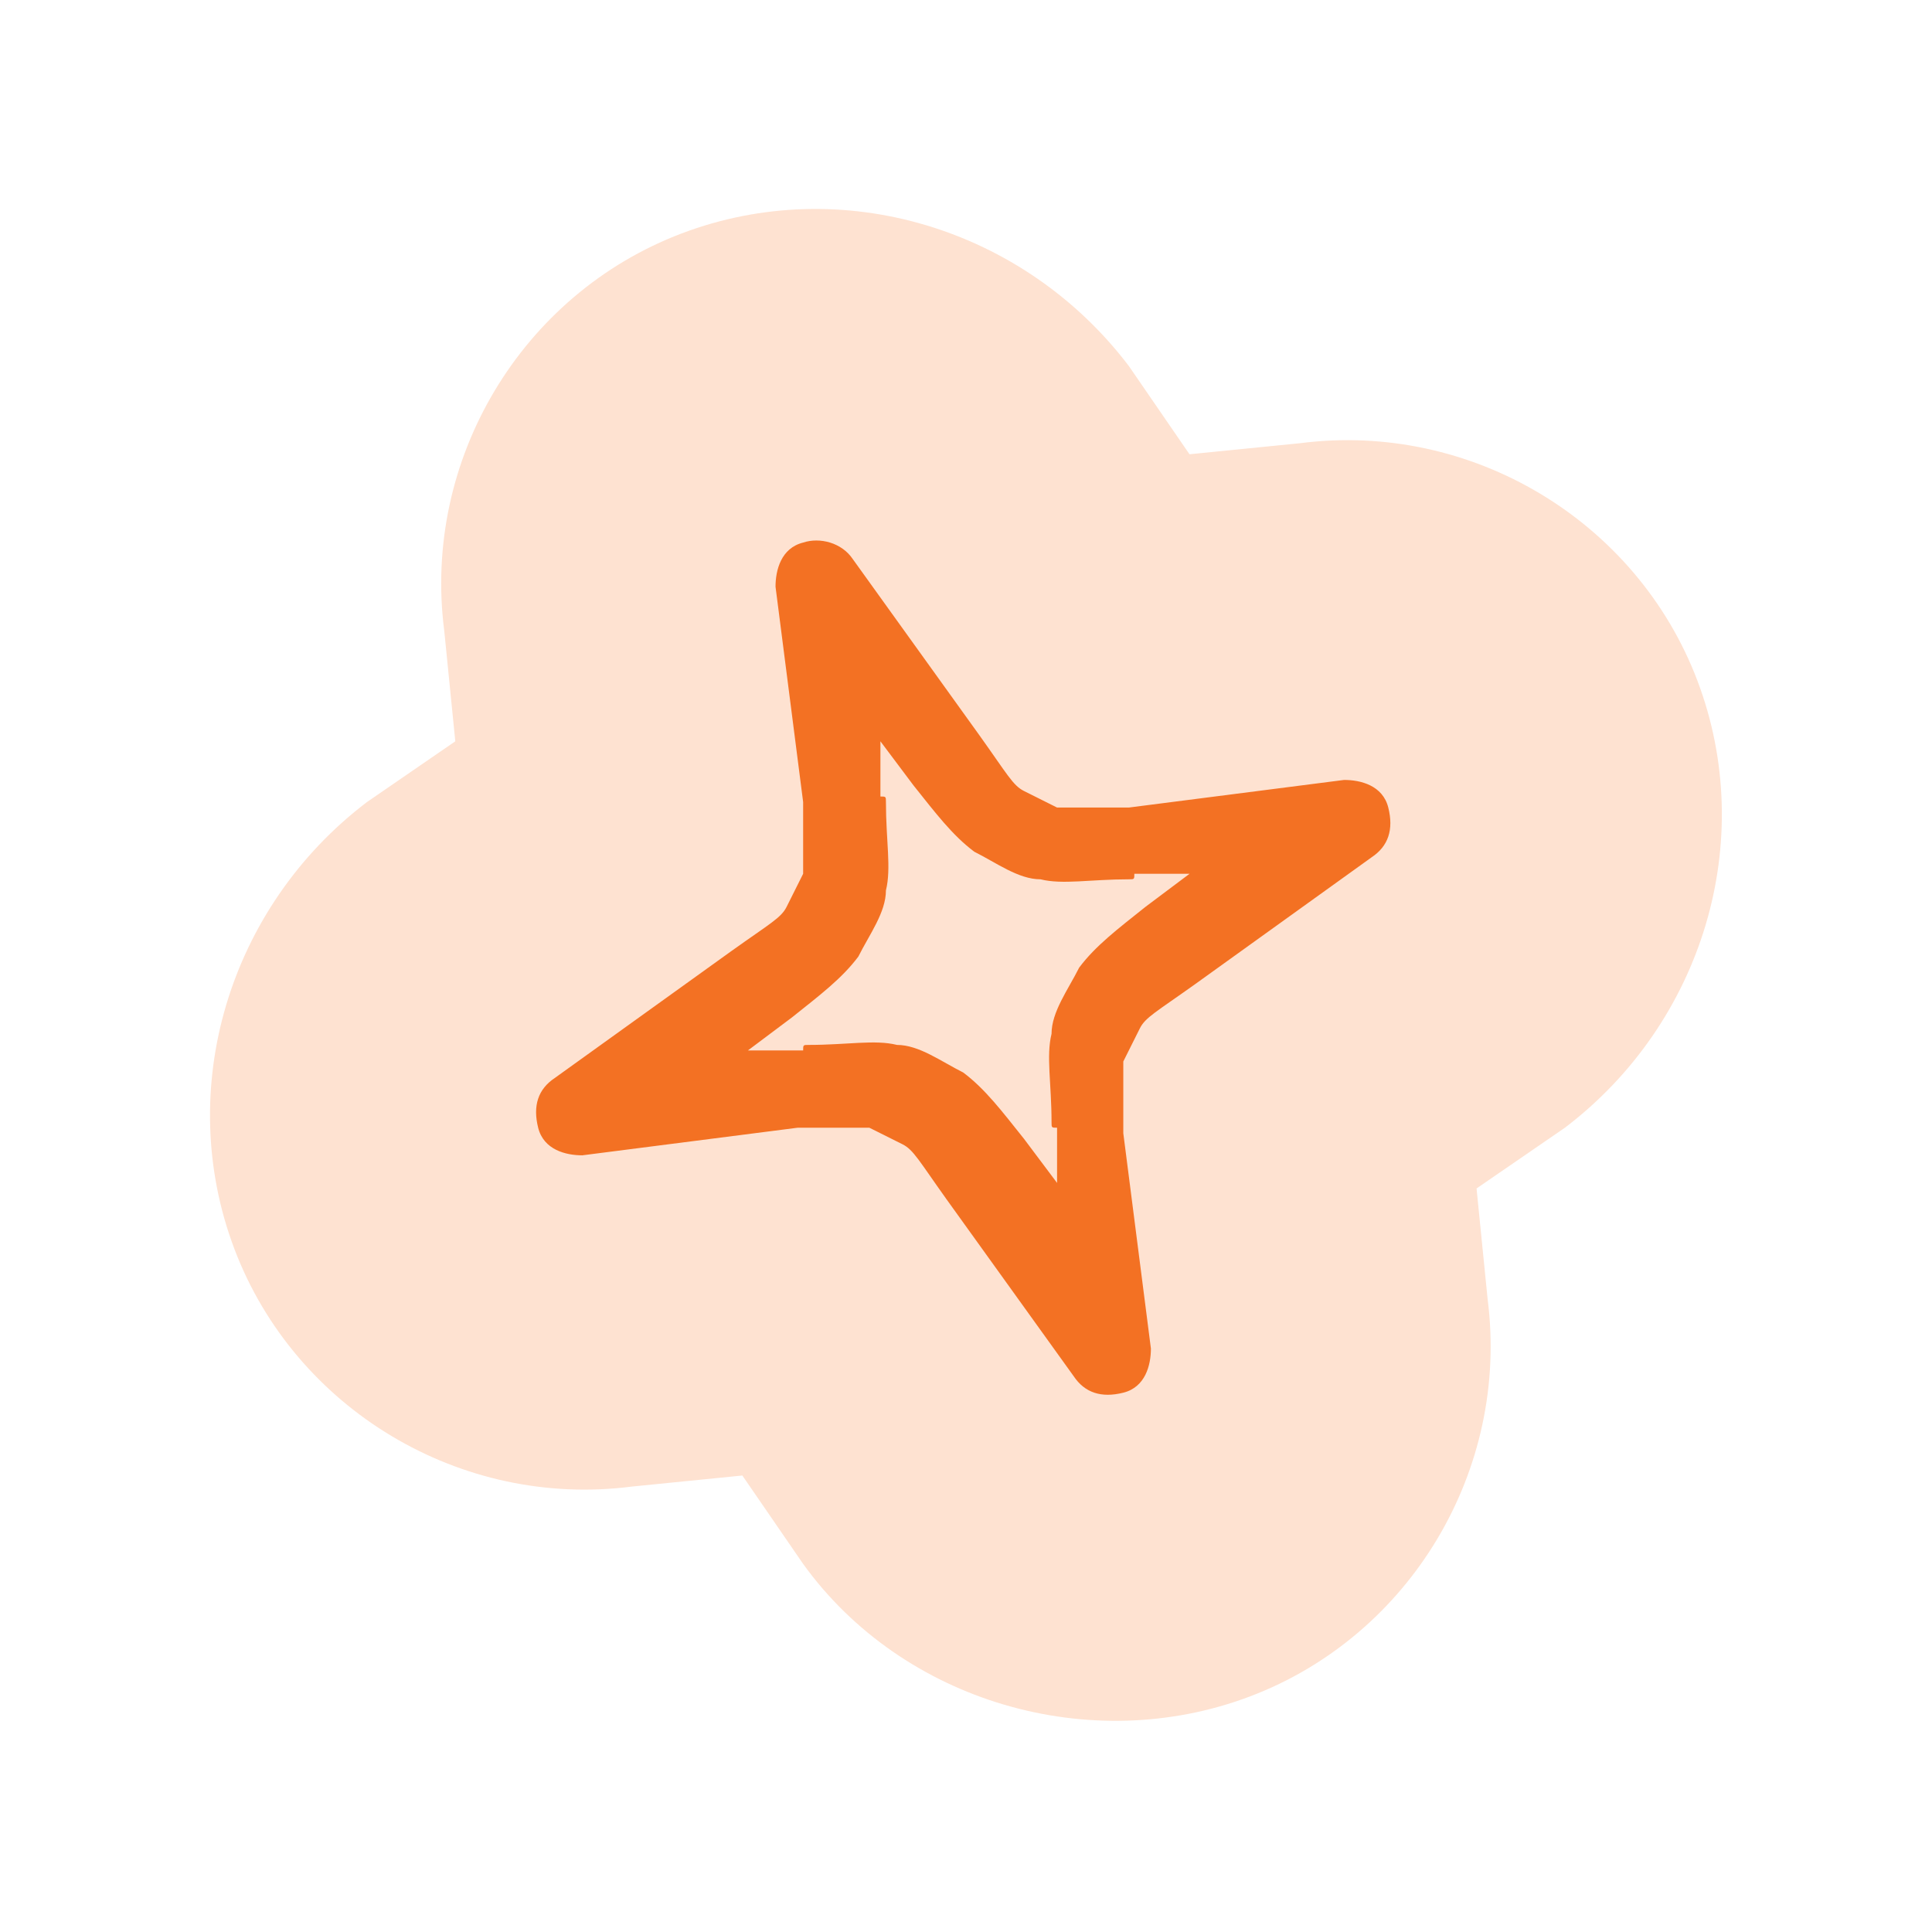 <?xml version="1.0" encoding="utf-8"?>
<svg xmlns="http://www.w3.org/2000/svg" fill="none" height="100%" overflow="visible" preserveAspectRatio="none" style="display: block;" viewBox="0 0 138 138" width="100%">
<g filter="url(#filter0_d_0_81245)" id="Badge">
<path d="M89.302 118.241C77.867 122.578 64.46 118.635 57.363 108.777L53.025 102.468L45.139 103.257C32.916 104.834 21.087 97.737 16.749 86.302C12.412 74.867 16.355 61.855 26.212 54.363L32.521 50.025L31.733 42.139C30.155 29.916 37.253 18.086 48.688 13.749C60.123 9.412 73.135 13.355 80.627 23.212L84.964 29.521L92.85 28.733C105.074 27.155 116.903 34.253 121.241 45.688C125.578 57.123 121.635 70.135 111.777 77.627L105.468 81.964L106.257 89.85C107.834 102.074 100.737 113.903 89.302 118.241Z" fill="#FEE2D1" id="Vector"/>
<path clip-rule="evenodd" d="M57.367 35.829C58.55 35.435 60.127 35.829 60.915 37.012L69.984 49.63C71.956 52.39 72.35 53.178 73.139 53.573C73.927 53.967 74.716 54.361 75.505 54.756C76.293 54.756 77.082 54.756 80.631 54.756L96.009 52.784C97.192 52.784 98.769 53.178 99.163 54.756C99.558 56.333 99.163 57.516 97.98 58.304L85.362 67.374C82.602 69.345 81.814 69.739 81.419 70.528C81.025 71.317 80.631 72.105 80.236 72.894C80.236 73.682 80.236 74.471 80.236 78.02L82.208 93.398C82.208 94.581 81.814 96.158 80.236 96.552C78.659 96.947 77.476 96.552 76.688 95.369L67.619 82.751C65.647 79.991 65.253 79.203 64.464 78.808C63.675 78.414 62.887 78.02 62.098 77.626C61.31 77.626 60.521 77.626 56.972 77.626L41.594 79.597C40.411 79.597 38.834 79.203 38.44 77.626C38.045 76.048 38.44 74.865 39.623 74.077L52.241 65.008C55.001 63.036 55.789 62.642 56.184 61.853C56.578 61.065 56.972 60.276 57.367 59.487C57.367 58.699 57.367 57.91 57.367 54.361L55.395 38.983C55.395 37.8 55.789 36.223 57.367 35.829ZM62.887 50.024V53.967C63.281 53.967 63.281 53.967 63.281 54.361C63.281 57.121 63.675 59.093 63.281 60.67C63.281 62.248 62.098 63.825 61.31 65.402C60.127 66.979 58.55 68.162 56.578 69.739L53.423 72.105H57.367C57.367 71.711 57.367 71.711 57.761 71.711C60.521 71.711 62.493 71.317 64.07 71.711C65.647 71.711 67.224 72.894 68.802 73.682C70.379 74.865 71.562 76.443 73.139 78.414L75.505 81.569V77.626C75.11 77.626 75.11 77.626 75.11 77.231C75.11 74.471 74.716 72.499 75.11 70.922C75.11 69.345 76.293 67.768 77.082 66.191C78.265 64.613 79.842 63.43 81.814 61.853L84.968 59.487H81.025C81.025 59.882 81.025 59.882 80.631 59.882C77.871 59.882 75.899 60.276 74.322 59.882C72.745 59.882 71.167 58.699 69.59 57.91C68.013 56.727 66.83 55.15 65.253 53.178L62.887 50.024Z" fill="#F37123" fill-rule="evenodd" id="Vector_2"/>
</g>
<defs>
<filter color-interpolation-filters="sRGB" filterUnits="userSpaceOnUse" height="137.247" id="filter0_d_0_81245" width="137.247" x="0.371" y="0.297">
<feFlood flood-opacity="0" result="BackgroundImageFix"/>
<feColorMatrix in="SourceAlpha" result="hardAlpha" type="matrix" values="0 0 0 0 0 0 0 0 0 0 0 0 0 0 0 0 0 0 127 0"/>
<feOffset dy="2.926"/>
<feGaussianBlur stdDeviation="7.314"/>
<feComposite in2="hardAlpha" operator="out"/>
<feColorMatrix type="matrix" values="0 0 0 0 0.235 0 0 0 0 0.055 0 0 0 0 0.211 0 0 0 0.1 0"/>
<feBlend in2="BackgroundImageFix" mode="normal" result="effect1_dropShadow_0_81245"/>
<feBlend in="SourceGraphic" in2="effect1_dropShadow_0_81245" mode="normal" result="shape"/>
</filter>
</defs>
</svg>